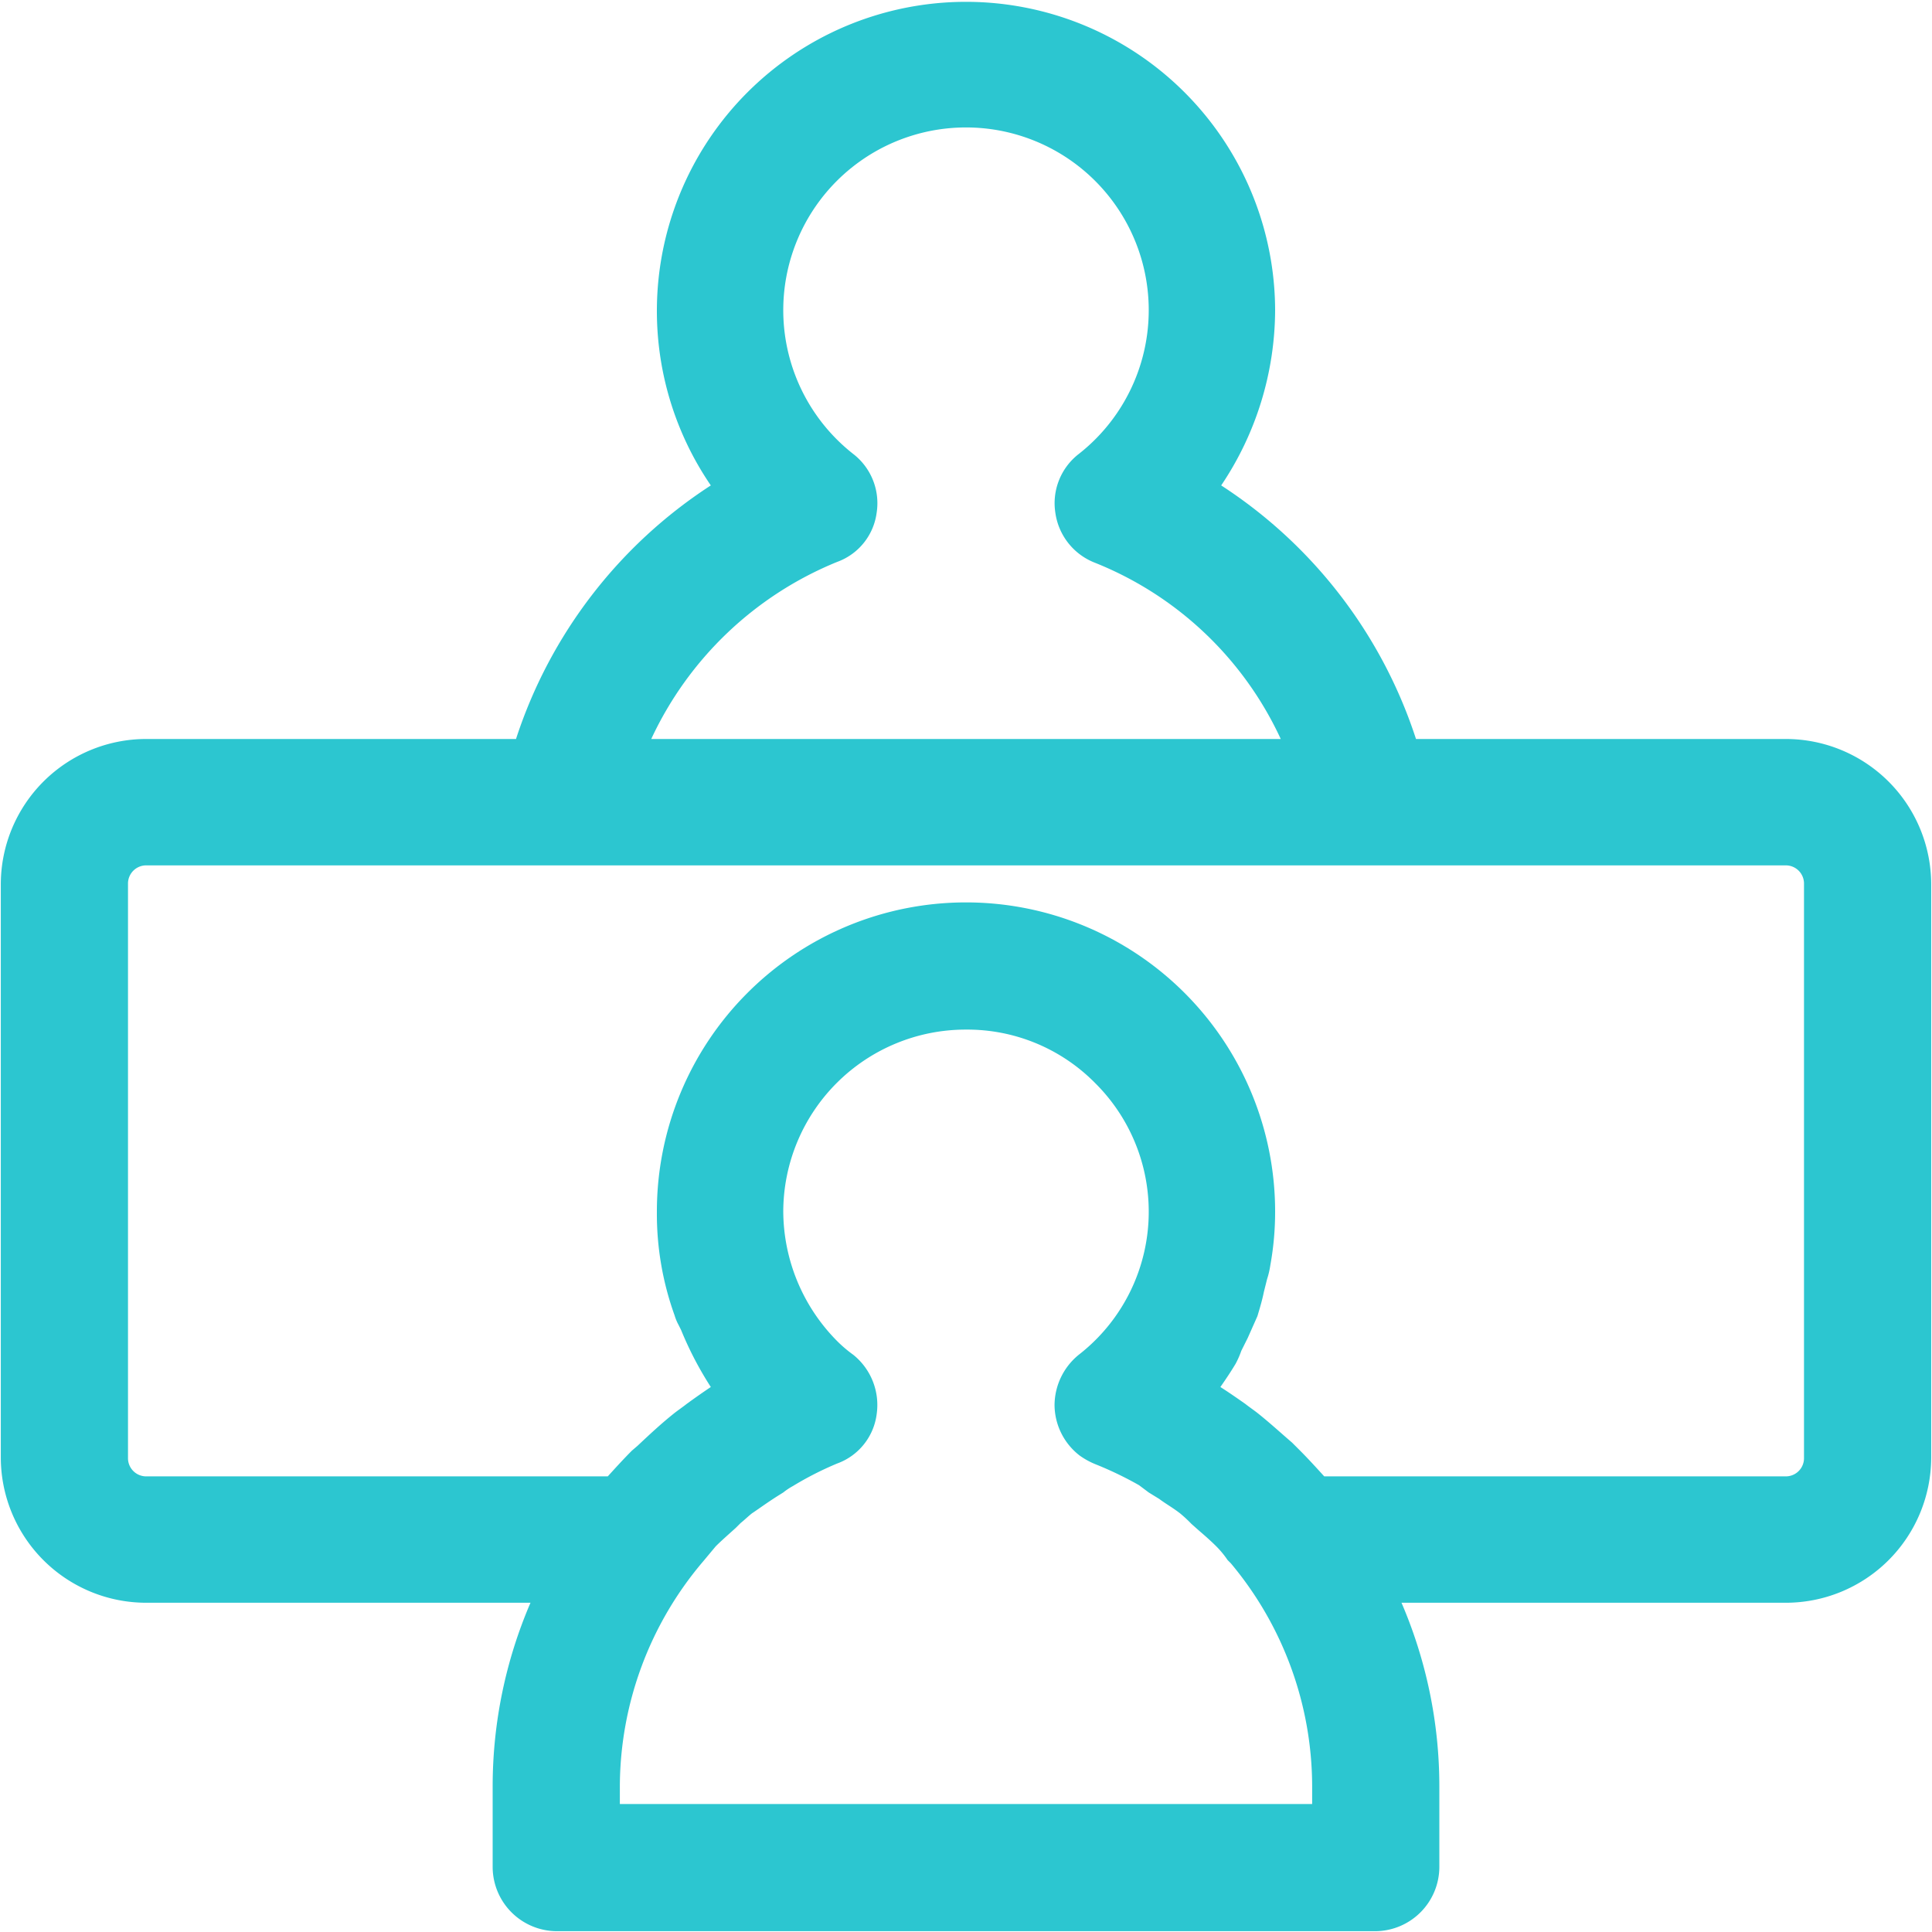 <svg xmlns="http://www.w3.org/2000/svg" width="24" height="24" viewBox="0 0 24 24">
  <defs>
    <style>
      .cls-1 {
        fill: #2cc6d0;
        fill-rule: evenodd;
      }
    </style>
  </defs>
  <path id="面试官" class="cls-1" d="M1183.18,3610.68h-4.59a5.949,5.949,0,0,0-2.42-3.15,3.919,3.919,0,0,0,.67-2.18,3.84,3.84,0,1,0-7.01,2.18,5.949,5.949,0,0,0-2.42,3.15h-4.59a1.807,1.807,0,0,0-1.81,1.8v7.13a1.807,1.807,0,0,0,1.81,1.8h4.77a5.769,5.769,0,0,0-.47,2.27v1.02a0.8,0.8,0,0,0,.79.79h10.18a0.8,0.8,0,0,0,.79-0.79v-1.02a5.769,5.769,0,0,0-.47-2.27h4.77a1.807,1.807,0,0,0,1.81-1.8v-7.13A1.807,1.807,0,0,0,1183.18,3610.68Zm-11.78-2.2a0.754,0.754,0,0,0,.49-0.61,0.773,0.773,0,0,0-.29-0.73,2.27,2.27,0,1,1,2.8,0,0.773,0.773,0,0,0-.29.73,0.782,0.782,0,0,0,.49.62,4.3,4.3,0,0,1,2.31,2.19h-7.82A4.359,4.359,0,0,1,1171.4,3608.48Zm-1.66,12.41,0.15-.18c0.07-.07.15-0.14,0.25-0.23l0.06-.06c0.05-.04.09-0.08,0.14-0.12,0.09-.06.17-0.12,0.31-0.21l0.08-.05a0.834,0.834,0,0,1,.12-0.08,4.083,4.083,0,0,1,.55-0.28,0.754,0.754,0,0,0,.49-0.61,0.8,0.8,0,0,0-.29-0.74,1.632,1.632,0,0,1-.2-0.17,2.3,2.3,0,0,1-.67-1.61,2.266,2.266,0,0,1,2.27-2.26,2.229,2.229,0,0,1,1.6.66,2.251,2.251,0,0,1-.2,3.38,0.811,0.811,0,0,0-.3.63,0.8,0.8,0,0,0,.31.62,0.946,0.946,0,0,0,.2.11,4.434,4.434,0,0,1,.54.26l0.12,0.09,0.13,0.08c0.08,0.06.17,0.11,0.26,0.18a1.661,1.661,0,0,1,.14.13l0.09,0.08c0.07,0.06.15,0.13,0.22,0.2a1.151,1.151,0,0,1,.14.17l0.04,0.04a4.326,4.326,0,0,1,1.01,2.76v0.23h-8.6v-0.23A4.332,4.332,0,0,1,1169.74,3620.89Zm7.31-1.47c-0.14-.12-0.27-0.24-0.42-0.36-0.05-.04-0.11-0.08-0.16-0.12-0.1-.07-0.2-0.14-0.31-0.21,0.07-.1.13-0.19,0.19-0.29a1.111,1.111,0,0,0,.07-0.16l0.08-.16,0.12-.27c0.03-.1.06-0.2,0.08-0.3l0.04-.16a1.046,1.046,0,0,0,.04-0.17,3.71,3.71,0,0,0,.06-0.67,3.84,3.84,0,1,0-7.68,0,3.721,3.721,0,0,0,.22,1.29,0.612,0.612,0,0,0,.05.12l0.03,0.06a4.3,4.3,0,0,0,.37.71q-0.135.09-.3,0.21c-0.05.04-.11,0.08-0.16,0.12-0.15.12-.28,0.24-0.45,0.4l-0.07.06c-0.1.1-.2,0.21-0.3,0.32h-5.73a0.226,0.226,0,0,1-.23-0.23v-7.13a0.226,0.226,0,0,1,.23-0.23h20.36a0.226,0.226,0,0,1,.23.23v7.13a0.226,0.226,0,0,1-.23.23h-5.73c-0.1-.11-0.2-0.22-0.3-0.32Z" transform="translate(-1161 -3601.5)"/>
</svg>
